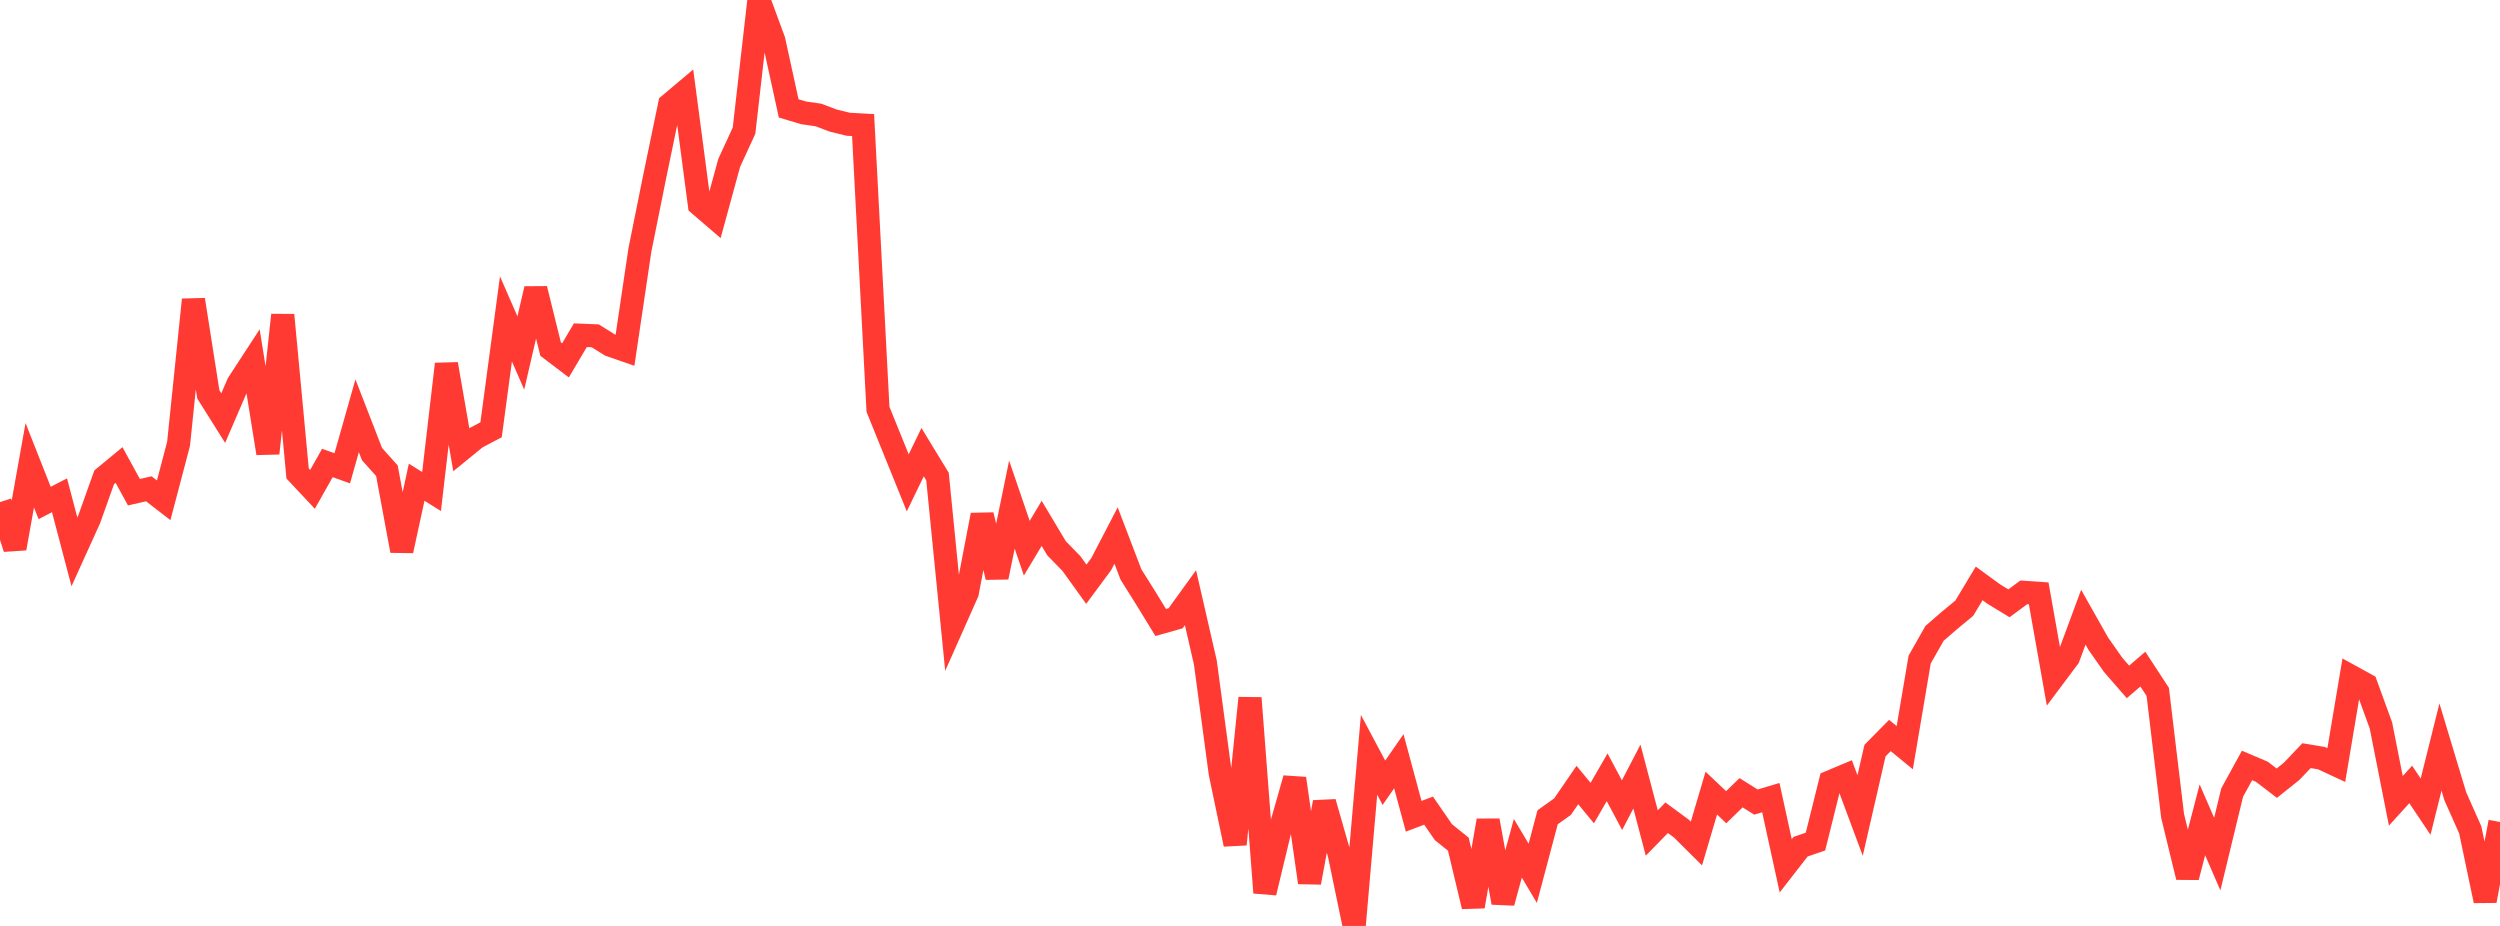 <?xml version="1.0" standalone="no"?>
<!DOCTYPE svg PUBLIC "-//W3C//DTD SVG 1.1//EN" "http://www.w3.org/Graphics/SVG/1.1/DTD/svg11.dtd">

<svg width="135" height="50" viewBox="0 0 135 50" preserveAspectRatio="none" 
  xmlns="http://www.w3.org/2000/svg"
  xmlns:xlink="http://www.w3.org/1999/xlink">


<polyline points="0.0, 27.113 0.804, 29.612 1.607, 25.124 2.411, 27.161 3.214, 26.745 4.018, 29.799 4.821, 28.029 5.625, 25.775 6.429, 25.111 7.232, 26.579 8.036, 26.395 8.839, 27.016 9.643, 23.964 10.446, 16.185 11.25, 21.297 12.054, 22.577 12.857, 20.713 13.661, 19.48 14.464, 24.477 15.268, 17.01 16.071, 25.569 16.875, 26.426 17.679, 25.001 18.482, 25.288 19.286, 22.452 20.089, 24.522 20.893, 25.419 21.696, 29.74 22.5, 26.04 23.304, 26.543 24.107, 19.66 24.911, 24.287 25.714, 23.633 26.518, 23.209 27.321, 17.223 28.125, 19.062 28.929, 15.598 29.732, 18.85 30.536, 19.46 31.339, 18.102 32.143, 18.135 32.946, 18.636 33.75, 18.915 34.554, 13.502 35.357, 9.517 36.161, 5.642 36.964, 4.965 37.768, 11.05 38.571, 11.74 39.375, 8.801 40.179, 7.051 40.982, 0.0 41.786, 2.182 42.589, 5.854 43.393, 6.093 44.196, 6.209 45.0, 6.513 45.804, 6.709 46.607, 6.754 47.411, 22.103 48.214, 24.086 49.018, 26.074 49.821, 24.416 50.625, 25.735 51.429, 33.813 52.232, 32.007 53.036, 27.81 53.839, 31.169 54.643, 27.248 55.446, 29.603 56.25, 28.262 57.054, 29.608 57.857, 30.431 58.661, 31.549 59.464, 30.465 60.268, 28.919 61.071, 31.02 61.875, 32.302 62.679, 33.615 63.482, 33.388 64.286, 32.276 65.089, 35.775 65.893, 41.755 66.696, 45.592 67.5, 37.694 68.304, 48.205 69.107, 44.866 69.911, 42.04 70.714, 47.658 71.518, 43.322 72.321, 46.129 73.125, 50.0 73.929, 40.762 74.732, 42.269 75.536, 41.108 76.339, 44.079 77.143, 43.774 77.946, 44.938 78.75, 45.585 79.554, 48.947 80.357, 44.308 81.161, 48.743 81.964, 45.806 82.768, 47.158 83.571, 44.134 84.375, 43.56 85.179, 42.391 85.982, 43.366 86.786, 41.973 87.589, 43.48 88.393, 41.934 89.196, 44.982 90.0, 44.159 90.804, 44.75 91.607, 45.549 92.411, 42.827 93.214, 43.59 94.018, 42.808 94.821, 43.312 95.625, 43.072 96.429, 46.754 97.232, 45.722 98.036, 45.445 98.839, 42.217 99.643, 41.88 100.446, 44.038 101.25, 40.533 102.054, 39.717 102.857, 40.375 103.661, 35.619 104.464, 34.202 105.268, 33.506 106.071, 32.842 106.875, 31.504 107.679, 32.09 108.482, 32.579 109.286, 31.986 110.089, 32.041 110.893, 36.574 111.696, 35.501 112.5, 33.33 113.304, 34.754 114.107, 35.899 114.911, 36.823 115.714, 36.132 116.518, 37.362 117.321, 44.06 118.125, 47.365 118.929, 44.271 119.732, 46.122 120.536, 42.8 121.339, 41.334 122.143, 41.676 122.946, 42.292 123.75, 41.649 124.554, 40.805 125.357, 40.94 126.161, 41.313 126.964, 36.529 127.768, 36.971 128.571, 39.177 129.375, 43.245 130.179, 42.36 130.982, 43.56 131.786, 40.34 132.589, 43.006 133.393, 44.812 134.196, 48.642 135.0, 44.388" fill="none" stroke="#ff3a33" stroke-width="1.25"/>

</svg>